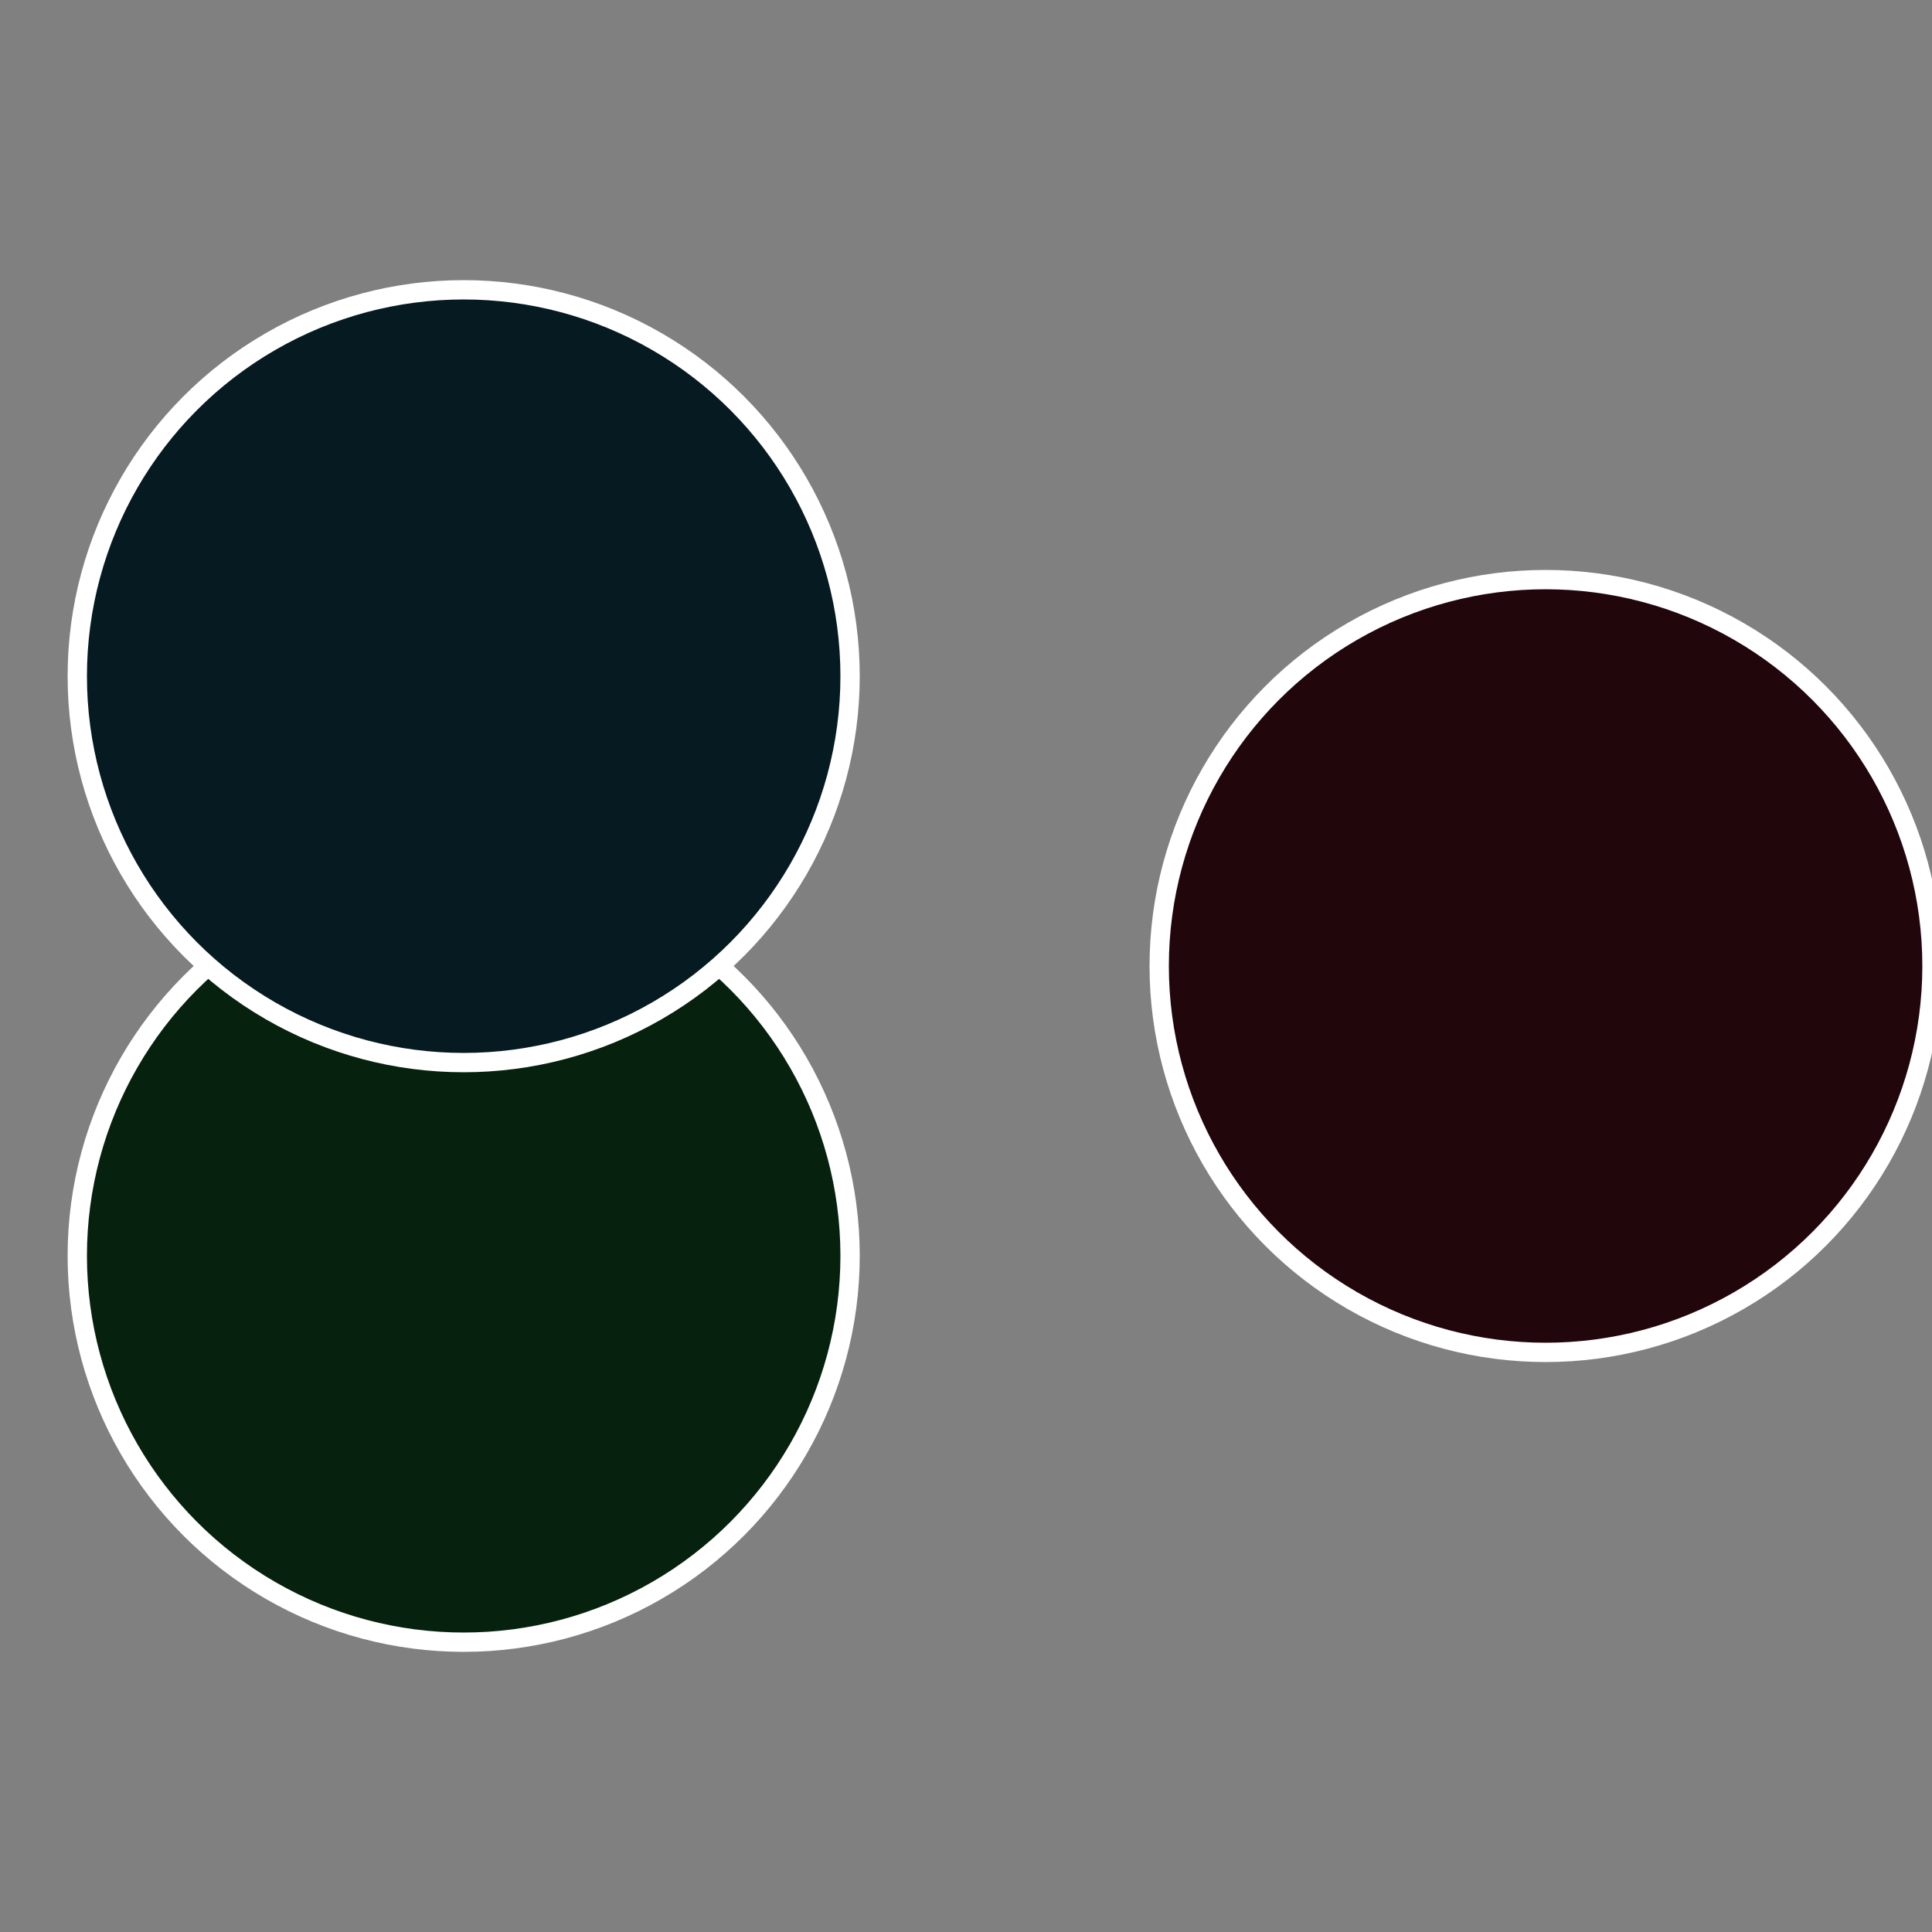 <?xml version="1.0" standalone="no"?>
<svg width="500" height="500" viewBox="-1 -1 2 2" xmlns="http://www.w3.org/2000/svg">
 
                <rect x="-1" y="-1" width="2" height="2" fill="#808080" stroke="none"/>
 
                <circle cx="0.6" cy="0" r="0.4" fill="#21060c" stroke="#fff" stroke-width="1%" />
             
                <circle cx="-0.52" cy="0.3" r="0.4" fill="#06210d" stroke="#fff" stroke-width="1%" />
             
                <circle cx="-0.52" cy="-0.3" r="0.4" fill="#061a21" stroke="#fff" stroke-width="1%" />
            </svg>
